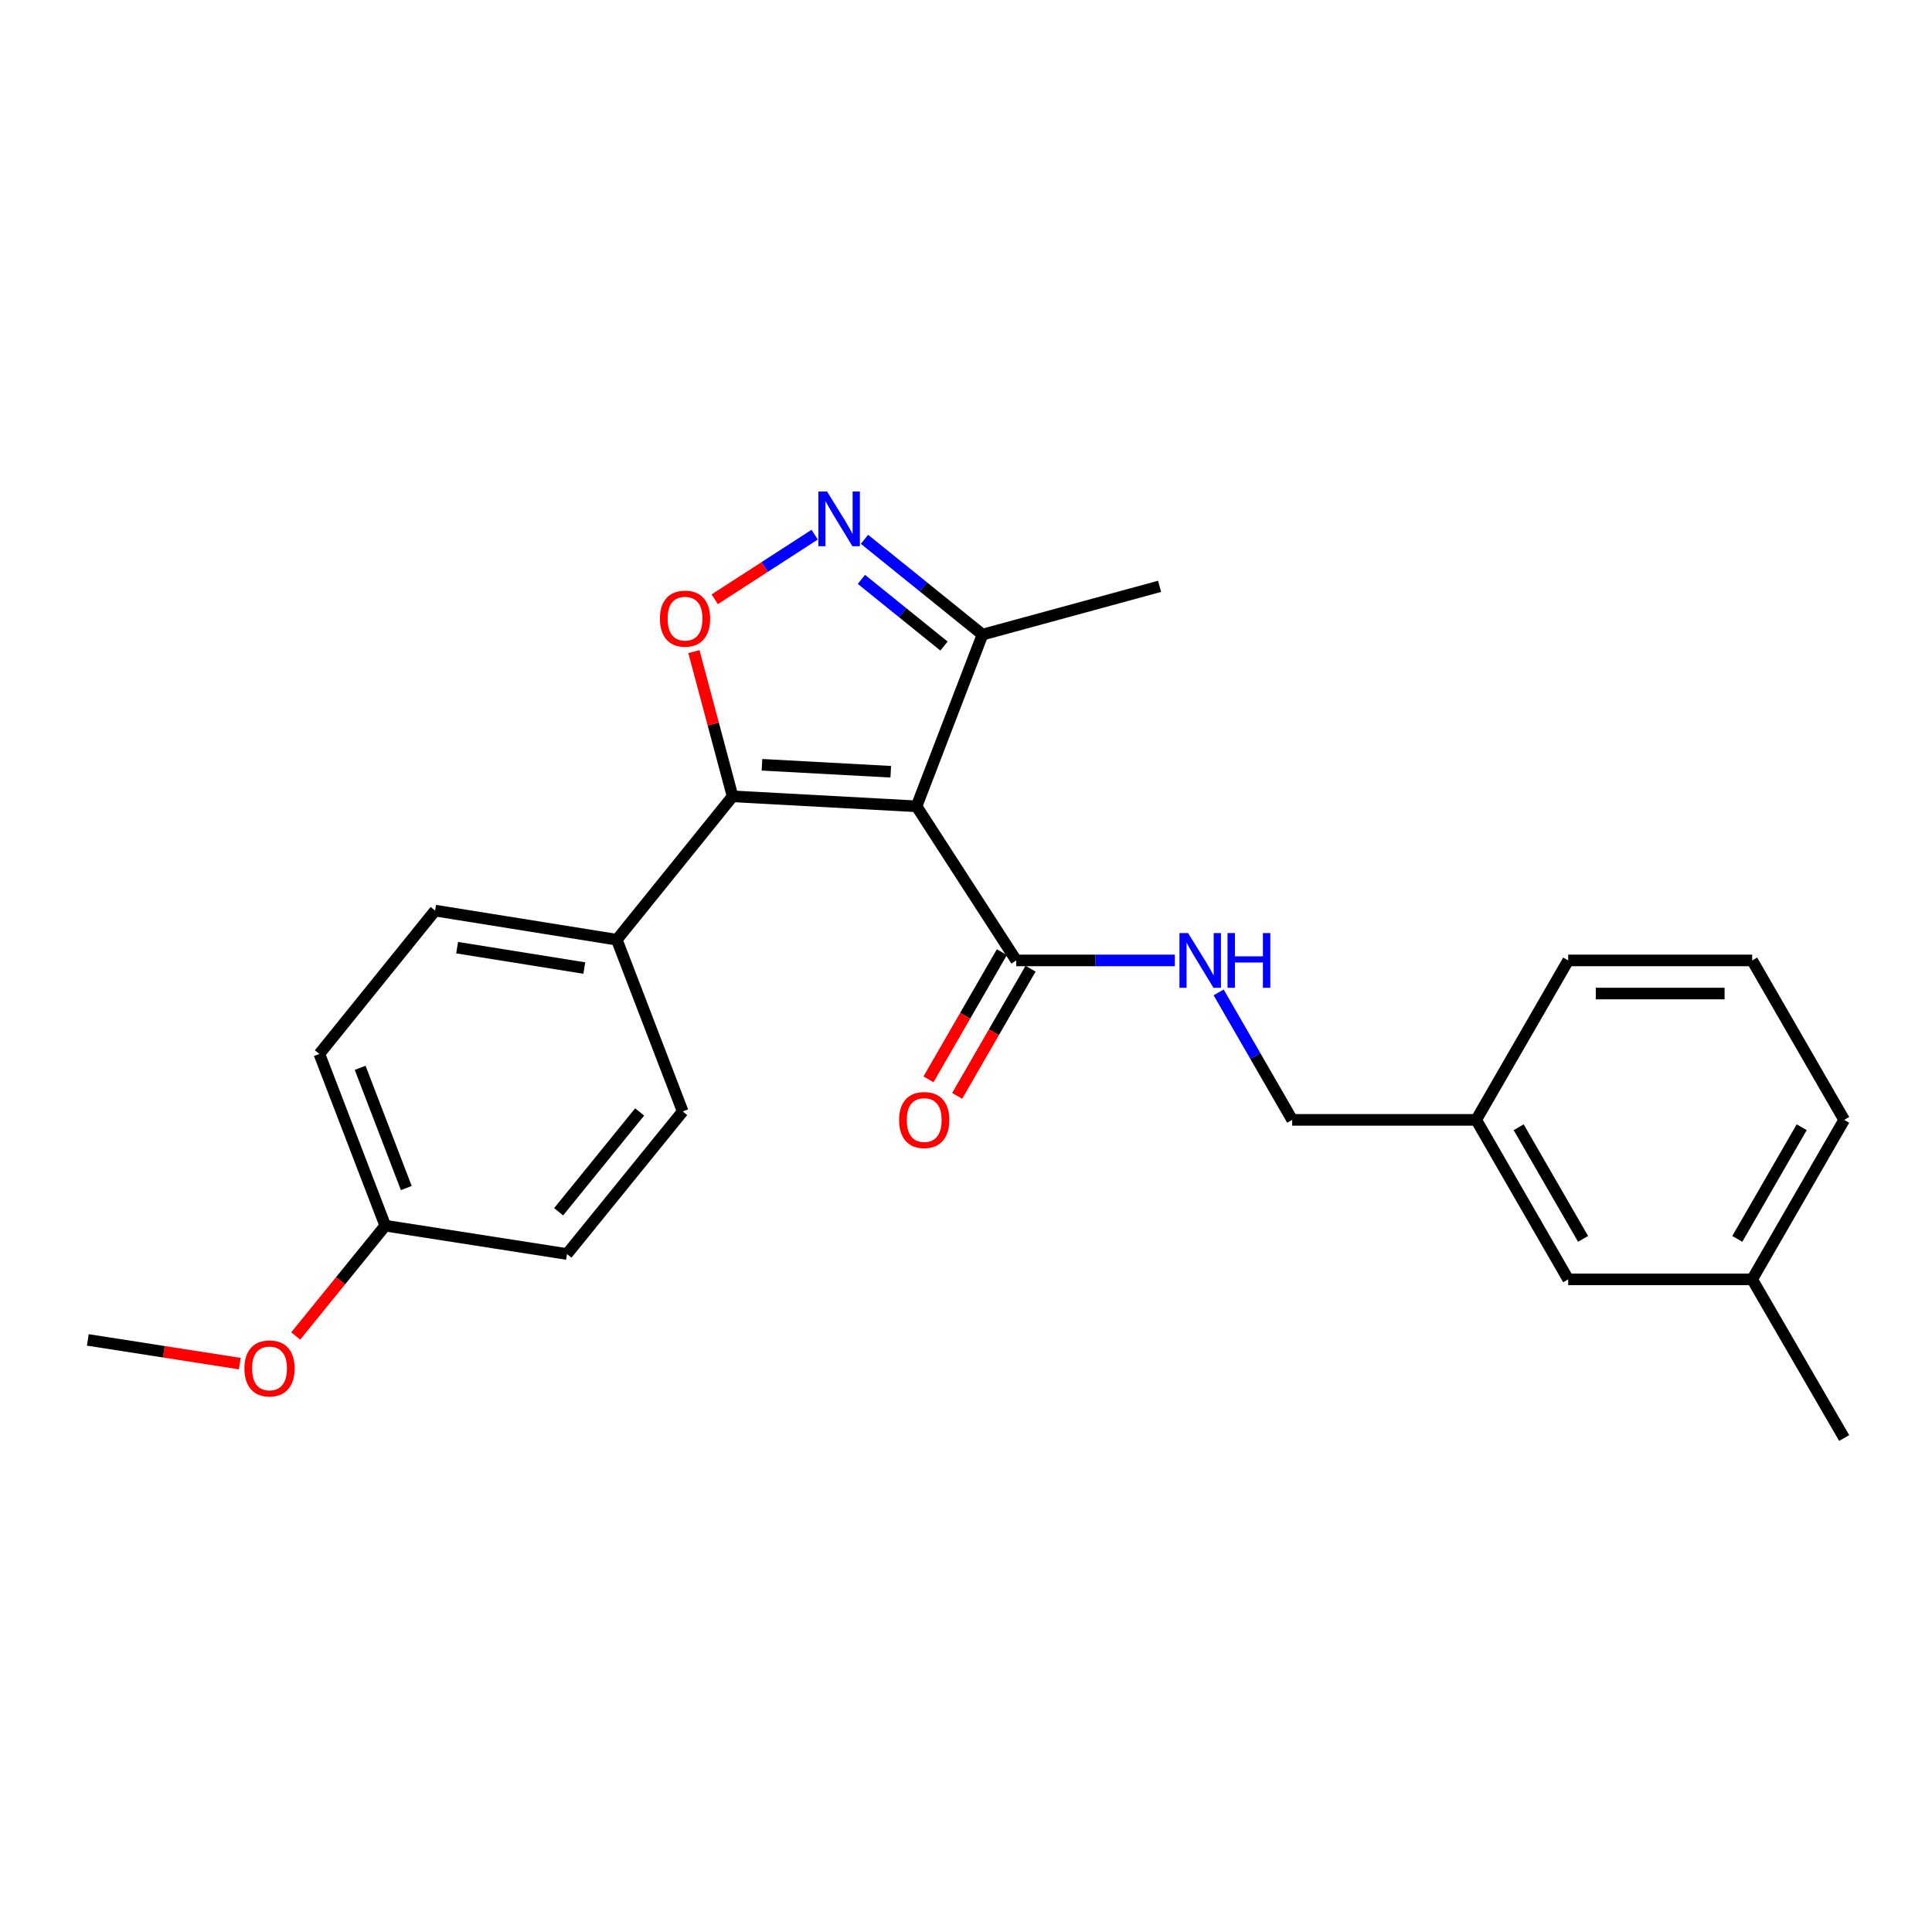 <?xml version='1.0' encoding='iso-8859-1'?>
<svg version='1.1' baseProfile='full'
              xmlns='http://www.w3.org/2000/svg'
                      xmlns:rdkit='http://www.rdkit.org/xml'
                      xmlns:xlink='http://www.w3.org/1999/xlink'
                  xml:space='preserve'
width='1000px' height='1000px' viewBox='0 0 1000 1000'>
<!-- END OF HEADER -->
<rect style='opacity:1.0;fill:#FFFFFF;stroke:none' width='1000' height='1000' x='0' y='0'> </rect>
<path class='bond-0' d='M 474.407,417.348 L 379.187,412.187' style='fill:none;fill-rule:evenodd;stroke:#000000;stroke-width:6px;stroke-linecap:butt;stroke-linejoin:miter;stroke-opacity:1' />
<path class='bond-0' d='M 461.052,399.461 L 394.398,395.849' style='fill:none;fill-rule:evenodd;stroke:#000000;stroke-width:6px;stroke-linecap:butt;stroke-linejoin:miter;stroke-opacity:1' />
<path class='bond-3' d='M 474.407,417.348 L 525.993,497.115' style='fill:none;fill-rule:evenodd;stroke:#000000;stroke-width:6px;stroke-linecap:butt;stroke-linejoin:miter;stroke-opacity:1' />
<path class='bond-4' d='M 474.407,417.348 L 508.54,328.469' style='fill:none;fill-rule:evenodd;stroke:#000000;stroke-width:6px;stroke-linecap:butt;stroke-linejoin:miter;stroke-opacity:1' />
<path class='bond-1' d='M 379.187,412.187 L 369.173,374.729' style='fill:none;fill-rule:evenodd;stroke:#000000;stroke-width:6px;stroke-linecap:butt;stroke-linejoin:miter;stroke-opacity:1' />
<path class='bond-1' d='M 369.173,374.729 L 359.158,337.27' style='fill:none;fill-rule:evenodd;stroke:#FF0000;stroke-width:6px;stroke-linecap:butt;stroke-linejoin:miter;stroke-opacity:1' />
<path class='bond-6' d='M 379.187,412.187 L 319.262,486.404' style='fill:none;fill-rule:evenodd;stroke:#000000;stroke-width:6px;stroke-linecap:butt;stroke-linejoin:miter;stroke-opacity:1' />
<path class='bond-24' d='M 369.95,310.186 L 395.813,293.462' style='fill:none;fill-rule:evenodd;stroke:#FF0000;stroke-width:6px;stroke-linecap:butt;stroke-linejoin:miter;stroke-opacity:1' />
<path class='bond-24' d='M 395.813,293.462 L 421.676,276.737' style='fill:none;fill-rule:evenodd;stroke:#0000FF;stroke-width:6px;stroke-linecap:butt;stroke-linejoin:miter;stroke-opacity:1' />
<path class='bond-2' d='M 447.458,279.149 L 477.999,303.809' style='fill:none;fill-rule:evenodd;stroke:#0000FF;stroke-width:6px;stroke-linecap:butt;stroke-linejoin:miter;stroke-opacity:1' />
<path class='bond-2' d='M 477.999,303.809 L 508.54,328.469' style='fill:none;fill-rule:evenodd;stroke:#000000;stroke-width:6px;stroke-linecap:butt;stroke-linejoin:miter;stroke-opacity:1' />
<path class='bond-2' d='M 445.854,299.881 L 467.233,317.143' style='fill:none;fill-rule:evenodd;stroke:#0000FF;stroke-width:6px;stroke-linecap:butt;stroke-linejoin:miter;stroke-opacity:1' />
<path class='bond-2' d='M 467.233,317.143 L 488.612,334.405' style='fill:none;fill-rule:evenodd;stroke:#000000;stroke-width:6px;stroke-linecap:butt;stroke-linejoin:miter;stroke-opacity:1' />
<path class='bond-5' d='M 525.993,497.115 L 567.047,497.115' style='fill:none;fill-rule:evenodd;stroke:#000000;stroke-width:6px;stroke-linecap:butt;stroke-linejoin:miter;stroke-opacity:1' />
<path class='bond-5' d='M 567.047,497.115 L 608.102,497.115' style='fill:none;fill-rule:evenodd;stroke:#0000FF;stroke-width:6px;stroke-linecap:butt;stroke-linejoin:miter;stroke-opacity:1' />
<path class='bond-7' d='M 518.571,492.832 L 499.578,525.746' style='fill:none;fill-rule:evenodd;stroke:#000000;stroke-width:6px;stroke-linecap:butt;stroke-linejoin:miter;stroke-opacity:1' />
<path class='bond-7' d='M 499.578,525.746 L 480.584,558.659' style='fill:none;fill-rule:evenodd;stroke:#FF0000;stroke-width:6px;stroke-linecap:butt;stroke-linejoin:miter;stroke-opacity:1' />
<path class='bond-7' d='M 533.414,501.398 L 514.421,534.311' style='fill:none;fill-rule:evenodd;stroke:#000000;stroke-width:6px;stroke-linecap:butt;stroke-linejoin:miter;stroke-opacity:1' />
<path class='bond-7' d='M 514.421,534.311 L 495.428,567.225' style='fill:none;fill-rule:evenodd;stroke:#FF0000;stroke-width:6px;stroke-linecap:butt;stroke-linejoin:miter;stroke-opacity:1' />
<path class='bond-18' d='M 508.54,328.469 L 600.2,303.485' style='fill:none;fill-rule:evenodd;stroke:#000000;stroke-width:6px;stroke-linecap:butt;stroke-linejoin:miter;stroke-opacity:1' />
<path class='bond-10' d='M 630.766,513.657 L 649.802,546.651' style='fill:none;fill-rule:evenodd;stroke:#0000FF;stroke-width:6px;stroke-linecap:butt;stroke-linejoin:miter;stroke-opacity:1' />
<path class='bond-10' d='M 649.802,546.651 L 668.837,579.644' style='fill:none;fill-rule:evenodd;stroke:#000000;stroke-width:6px;stroke-linecap:butt;stroke-linejoin:miter;stroke-opacity:1' />
<path class='bond-8' d='M 319.262,486.404 L 225.212,471.323' style='fill:none;fill-rule:evenodd;stroke:#000000;stroke-width:6px;stroke-linecap:butt;stroke-linejoin:miter;stroke-opacity:1' />
<path class='bond-8' d='M 302.441,501.064 L 236.606,490.507' style='fill:none;fill-rule:evenodd;stroke:#000000;stroke-width:6px;stroke-linecap:butt;stroke-linejoin:miter;stroke-opacity:1' />
<path class='bond-9' d='M 319.262,486.404 L 353.366,575.274' style='fill:none;fill-rule:evenodd;stroke:#000000;stroke-width:6px;stroke-linecap:butt;stroke-linejoin:miter;stroke-opacity:1' />
<path class='bond-14' d='M 225.212,471.323 L 165.296,545.511' style='fill:none;fill-rule:evenodd;stroke:#000000;stroke-width:6px;stroke-linecap:butt;stroke-linejoin:miter;stroke-opacity:1' />
<path class='bond-15' d='M 353.366,575.274 L 293.469,649.081' style='fill:none;fill-rule:evenodd;stroke:#000000;stroke-width:6px;stroke-linecap:butt;stroke-linejoin:miter;stroke-opacity:1' />
<path class='bond-15' d='M 331.074,575.546 L 289.146,627.211' style='fill:none;fill-rule:evenodd;stroke:#000000;stroke-width:6px;stroke-linecap:butt;stroke-linejoin:miter;stroke-opacity:1' />
<path class='bond-13' d='M 668.837,579.644 L 764.076,579.644' style='fill:none;fill-rule:evenodd;stroke:#000000;stroke-width:6px;stroke-linecap:butt;stroke-linejoin:miter;stroke-opacity:1' />
<path class='bond-11' d='M 199.42,634.409 L 293.469,649.081' style='fill:none;fill-rule:evenodd;stroke:#000000;stroke-width:6px;stroke-linecap:butt;stroke-linejoin:miter;stroke-opacity:1' />
<path class='bond-17' d='M 199.42,634.409 L 176.24,662.96' style='fill:none;fill-rule:evenodd;stroke:#000000;stroke-width:6px;stroke-linecap:butt;stroke-linejoin:miter;stroke-opacity:1' />
<path class='bond-17' d='M 176.24,662.96 L 153.059,691.51' style='fill:none;fill-rule:evenodd;stroke:#FF0000;stroke-width:6px;stroke-linecap:butt;stroke-linejoin:miter;stroke-opacity:1' />
<path class='bond-25' d='M 199.42,634.409 L 165.296,545.511' style='fill:none;fill-rule:evenodd;stroke:#000000;stroke-width:6px;stroke-linecap:butt;stroke-linejoin:miter;stroke-opacity:1' />
<path class='bond-25' d='M 210.301,614.933 L 186.415,552.704' style='fill:none;fill-rule:evenodd;stroke:#000000;stroke-width:6px;stroke-linecap:butt;stroke-linejoin:miter;stroke-opacity:1' />
<path class='bond-12' d='M 811.691,662.192 L 764.076,579.644' style='fill:none;fill-rule:evenodd;stroke:#000000;stroke-width:6px;stroke-linecap:butt;stroke-linejoin:miter;stroke-opacity:1' />
<path class='bond-12' d='M 819.394,641.246 L 786.064,583.463' style='fill:none;fill-rule:evenodd;stroke:#000000;stroke-width:6px;stroke-linecap:butt;stroke-linejoin:miter;stroke-opacity:1' />
<path class='bond-16' d='M 811.691,662.192 L 906.921,662.192' style='fill:none;fill-rule:evenodd;stroke:#000000;stroke-width:6px;stroke-linecap:butt;stroke-linejoin:miter;stroke-opacity:1' />
<path class='bond-20' d='M 764.076,579.644 L 811.691,497.115' style='fill:none;fill-rule:evenodd;stroke:#000000;stroke-width:6px;stroke-linecap:butt;stroke-linejoin:miter;stroke-opacity:1' />
<path class='bond-22' d='M 906.921,662.192 L 954.545,744.32' style='fill:none;fill-rule:evenodd;stroke:#000000;stroke-width:6px;stroke-linecap:butt;stroke-linejoin:miter;stroke-opacity:1' />
<path class='bond-26' d='M 906.921,662.192 L 954.545,579.644' style='fill:none;fill-rule:evenodd;stroke:#000000;stroke-width:6px;stroke-linecap:butt;stroke-linejoin:miter;stroke-opacity:1' />
<path class='bond-26' d='M 899.22,641.245 L 932.557,583.462' style='fill:none;fill-rule:evenodd;stroke:#000000;stroke-width:6px;stroke-linecap:butt;stroke-linejoin:miter;stroke-opacity:1' />
<path class='bond-23' d='M 124.124,705.808 L 84.789,699.671' style='fill:none;fill-rule:evenodd;stroke:#FF0000;stroke-width:6px;stroke-linecap:butt;stroke-linejoin:miter;stroke-opacity:1' />
<path class='bond-23' d='M 84.789,699.671 L 45.455,693.535' style='fill:none;fill-rule:evenodd;stroke:#000000;stroke-width:6px;stroke-linecap:butt;stroke-linejoin:miter;stroke-opacity:1' />
<path class='bond-19' d='M 906.921,497.115 L 811.691,497.115' style='fill:none;fill-rule:evenodd;stroke:#000000;stroke-width:6px;stroke-linecap:butt;stroke-linejoin:miter;stroke-opacity:1' />
<path class='bond-19' d='M 892.637,514.253 L 825.976,514.253' style='fill:none;fill-rule:evenodd;stroke:#000000;stroke-width:6px;stroke-linecap:butt;stroke-linejoin:miter;stroke-opacity:1' />
<path class='bond-21' d='M 906.921,497.115 L 954.545,579.644' style='fill:none;fill-rule:evenodd;stroke:#000000;stroke-width:6px;stroke-linecap:butt;stroke-linejoin:miter;stroke-opacity:1' />
<path  class='atom-2' d='M 341.575 320.208
Q 341.575 313.408, 344.935 309.608
Q 348.295 305.808, 354.575 305.808
Q 360.855 305.808, 364.215 309.608
Q 367.575 313.408, 367.575 320.208
Q 367.575 327.088, 364.175 331.008
Q 360.775 334.888, 354.575 334.888
Q 348.335 334.888, 344.935 331.008
Q 341.575 327.128, 341.575 320.208
M 354.575 331.688
Q 358.895 331.688, 361.215 328.808
Q 363.575 325.888, 363.575 320.208
Q 363.575 314.648, 361.215 311.848
Q 358.895 309.008, 354.575 309.008
Q 350.255 309.008, 347.895 311.808
Q 345.575 314.608, 345.575 320.208
Q 345.575 325.928, 347.895 328.808
Q 350.255 331.688, 354.575 331.688
' fill='#FF0000'/>
<path  class='atom-3' d='M 428.073 254.392
L 437.353 269.392
Q 438.273 270.872, 439.753 273.552
Q 441.233 276.232, 441.313 276.392
L 441.313 254.392
L 445.073 254.392
L 445.073 282.712
L 441.193 282.712
L 431.233 266.312
Q 430.073 264.392, 428.833 262.192
Q 427.633 259.992, 427.273 259.312
L 427.273 282.712
L 423.593 282.712
L 423.593 254.392
L 428.073 254.392
' fill='#0000FF'/>
<path  class='atom-6' d='M 614.962 482.955
L 624.242 497.955
Q 625.162 499.435, 626.642 502.115
Q 628.122 504.795, 628.202 504.955
L 628.202 482.955
L 631.962 482.955
L 631.962 511.275
L 628.082 511.275
L 618.122 494.875
Q 616.962 492.955, 615.722 490.755
Q 614.522 488.555, 614.162 487.875
L 614.162 511.275
L 610.482 511.275
L 610.482 482.955
L 614.962 482.955
' fill='#0000FF'/>
<path  class='atom-6' d='M 635.362 482.955
L 639.202 482.955
L 639.202 494.995
L 653.682 494.995
L 653.682 482.955
L 657.522 482.955
L 657.522 511.275
L 653.682 511.275
L 653.682 498.195
L 639.202 498.195
L 639.202 511.275
L 635.362 511.275
L 635.362 482.955
' fill='#0000FF'/>
<path  class='atom-8' d='M 465.368 579.724
Q 465.368 572.924, 468.728 569.124
Q 472.088 565.324, 478.368 565.324
Q 484.648 565.324, 488.008 569.124
Q 491.368 572.924, 491.368 579.724
Q 491.368 586.604, 487.968 590.524
Q 484.568 594.404, 478.368 594.404
Q 472.128 594.404, 468.728 590.524
Q 465.368 586.644, 465.368 579.724
M 478.368 591.204
Q 482.688 591.204, 485.008 588.324
Q 487.368 585.404, 487.368 579.724
Q 487.368 574.164, 485.008 571.364
Q 482.688 568.524, 478.368 568.524
Q 474.048 568.524, 471.688 571.324
Q 469.368 574.124, 469.368 579.724
Q 469.368 585.444, 471.688 588.324
Q 474.048 591.204, 478.368 591.204
' fill='#FF0000'/>
<path  class='atom-18' d='M 126.504 708.287
Q 126.504 701.487, 129.864 697.687
Q 133.224 693.887, 139.504 693.887
Q 145.784 693.887, 149.144 697.687
Q 152.504 701.487, 152.504 708.287
Q 152.504 715.167, 149.104 719.087
Q 145.704 722.967, 139.504 722.967
Q 133.264 722.967, 129.864 719.087
Q 126.504 715.207, 126.504 708.287
M 139.504 719.767
Q 143.824 719.767, 146.144 716.887
Q 148.504 713.967, 148.504 708.287
Q 148.504 702.727, 146.144 699.927
Q 143.824 697.087, 139.504 697.087
Q 135.184 697.087, 132.824 699.887
Q 130.504 702.687, 130.504 708.287
Q 130.504 714.007, 132.824 716.887
Q 135.184 719.767, 139.504 719.767
' fill='#FF0000'/>
</svg>
